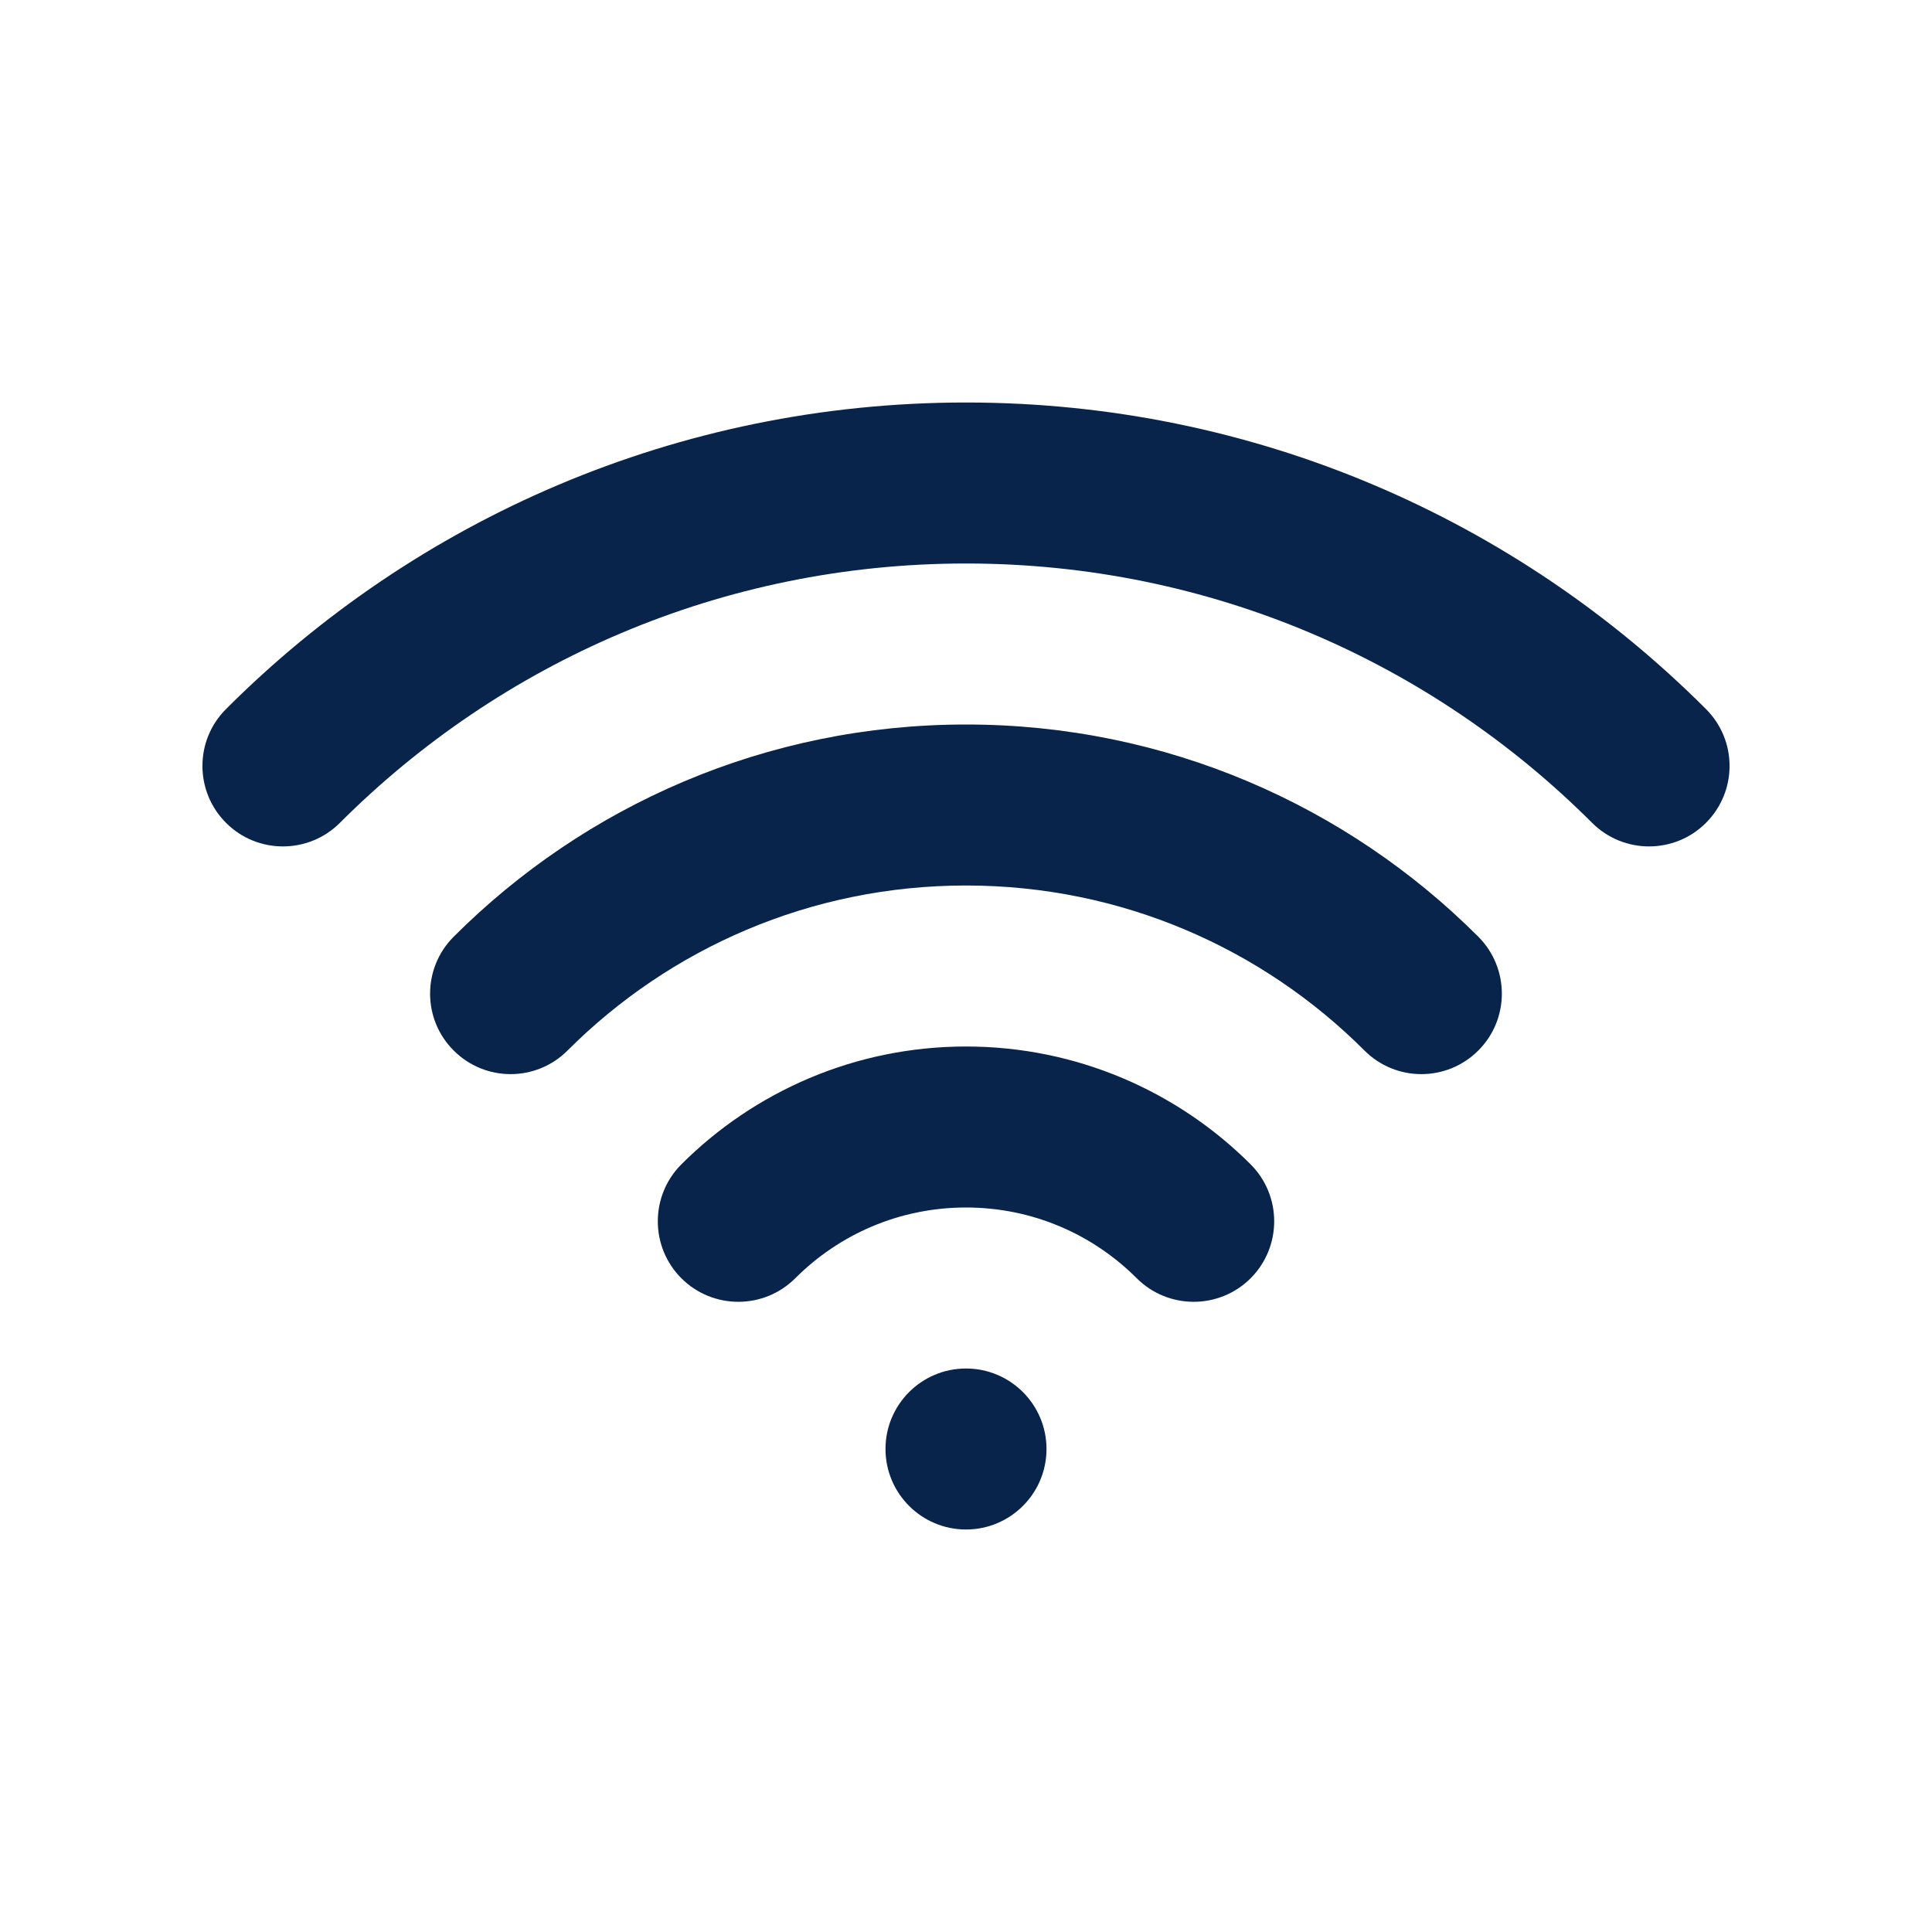 <?xml version="1.0" encoding="UTF-8"?>

<svg width="800px" height="800px" viewBox="0 0 24 24" version="1.1" xmlns="http://www.w3.org/2000/svg" xmlns:xlink="http://www.w3.org/1999/xlink">
    <title>wifi_line</title>
    <g id="页面-1" stroke="none" stroke-width="1" fill="none" fill-rule="evenodd">
        <g id="Device" transform="translate(-720, -96)" fill-rule="nonzero">
            <g id="wifi_line" transform="translate(720, 96)">
                <path d="M24,0 L24,24 L0,24 L0,0 L24,0 Z M12.593,23.258 L12.582,23.26 L12.511,23.295 L12.492,23.299 L12.492,23.299 L12.477,23.295 L12.406,23.26 C12.396,23.256 12.387,23.259 12.382,23.265 L12.378,23.276 L12.361,23.703 L12.366,23.723 L12.377,23.736 L12.48,23.81 L12.495,23.814 L12.495,23.814 L12.507,23.81 L12.611,23.736 L12.623,23.72 L12.623,23.72 L12.627,23.703 L12.61,23.276 C12.608,23.266 12.601,23.259 12.593,23.258 L12.593,23.258 Z M12.858,23.145 L12.845,23.147 L12.66,23.24 L12.65,23.25 L12.65,23.25 L12.647,23.261 L12.665,23.691 L12.67,23.703 L12.67,23.703 L12.678,23.71 L12.879,23.803 C12.891,23.807 12.902,23.803 12.908,23.795 L12.912,23.781 L12.878,23.167 C12.875,23.155 12.867,23.147 12.858,23.145 L12.858,23.145 Z M12.143,23.147 C12.133,23.142 12.122,23.145 12.116,23.153 L12.11,23.167 L12.076,23.781 C12.075,23.793 12.083,23.802 12.093,23.805 L12.108,23.803 L12.309,23.71 L12.319,23.702 L12.319,23.702 L12.323,23.691 L12.34,23.261 L12.337,23.249 L12.337,23.249 L12.328,23.24 L12.143,23.147 Z" id="MingCute" fill-rule="nonzero">
</path>
                <path d="M12,17 C12.552,17 13,17.448 13,18 C13,18.552 12.552,19 12,19 C11.448,19 11,18.552 11,18 C11,17.448 11.448,17 12,17 Z M12,13 C13.38,13 14.632,13.561 15.536,14.464 C15.926,14.855 15.926,15.488 15.536,15.879 C15.145,16.269 14.512,16.269 14.121,15.879 C13.577,15.335 12.829,15 12,15 C11.171,15 10.423,15.335 9.879,15.879 C9.488,16.269 8.855,16.269 8.464,15.879 C8.074,15.488 8.074,14.855 8.464,14.464 C9.368,13.561 10.62,13 12,13 Z M12,9 C14.485,9 16.736,10.008 18.364,11.636 C18.754,12.027 18.754,12.66 18.364,13.05 C17.973,13.441 17.34,13.441 16.95,13.05 C15.682,11.782 13.933,11 12,11 C10.067,11 8.318,11.782 7.05,13.05 C6.66,13.441 6.026,13.441 5.636,13.05 C5.245,12.66 5.245,12.027 5.636,11.636 C7.264,10.008 9.515,9 12,9 Z M12,5 C15.589,5 18.841,6.456 21.192,8.808 C21.583,9.198 21.583,9.831 21.192,10.222 C20.802,10.612 20.169,10.612 19.778,10.222 C17.786,8.23 15.038,7 12,7 C8.962,7 6.213,8.23 4.222,10.222 C3.831,10.612 3.198,10.612 2.808,10.222 C2.417,9.831 2.417,9.198 2.808,8.808 C5.159,6.456 8.41,5 12,5 Z" id="形状" fill="#09244B">
</path>
            </g>
        </g>
    </g>
</svg>